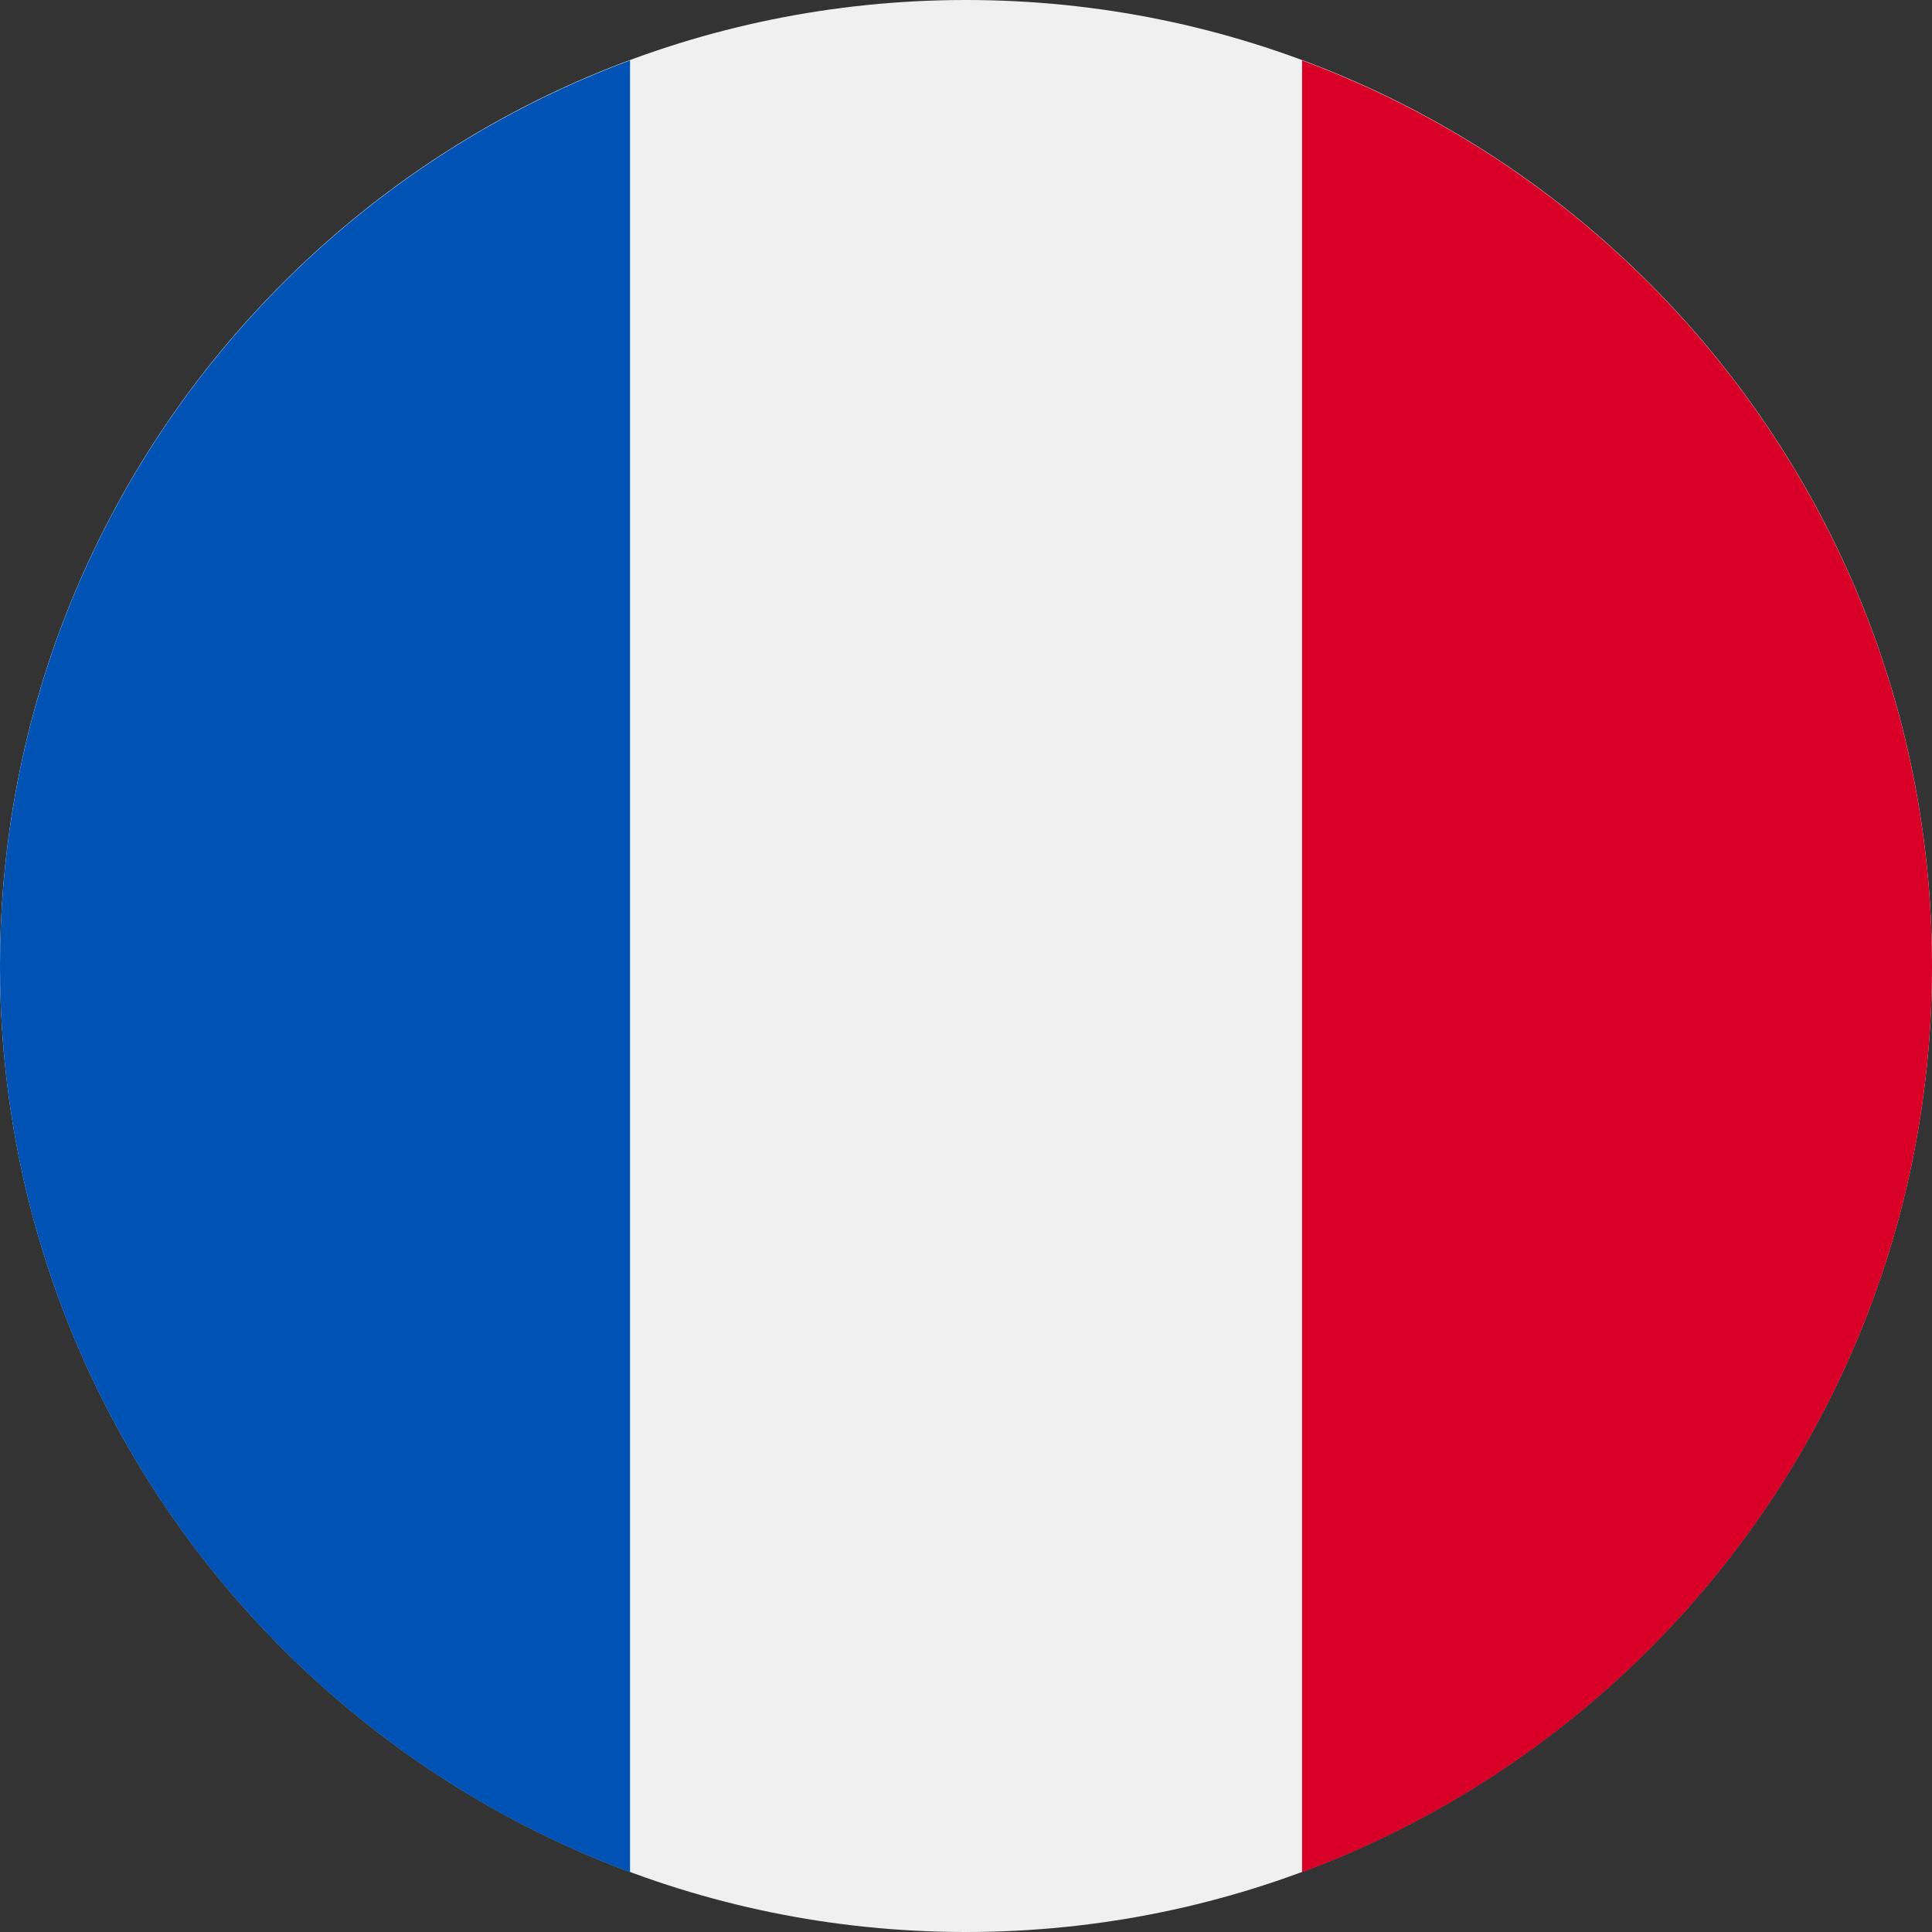 <svg xmlns="http://www.w3.org/2000/svg" fill="none" viewBox="0 0 20 20" height="20" width="20">
<rect x="0" y="0" width="20" height="20" fill="#333333" stroke="none"/>
<path fill="#F0F0F0" d="M10 20C15.523 20 20 15.523 20 10C20 4.477 15.523 0 10 0C4.477 0 0 4.477 0 10C0 15.523 4.477 20 10 20Z"></path>
<path fill="#D80027" d="M20 10.003C20 5.703 17.287 2.038 13.479 0.625V19.381C17.287 17.968 20 14.303 20 10.003Z"></path>
<path fill="#0052B4" d="M0 10.003C0 14.303 2.714 17.968 6.522 19.381V0.625C2.714 2.038 0 5.703 0 10.003Z"></path>
</svg>

